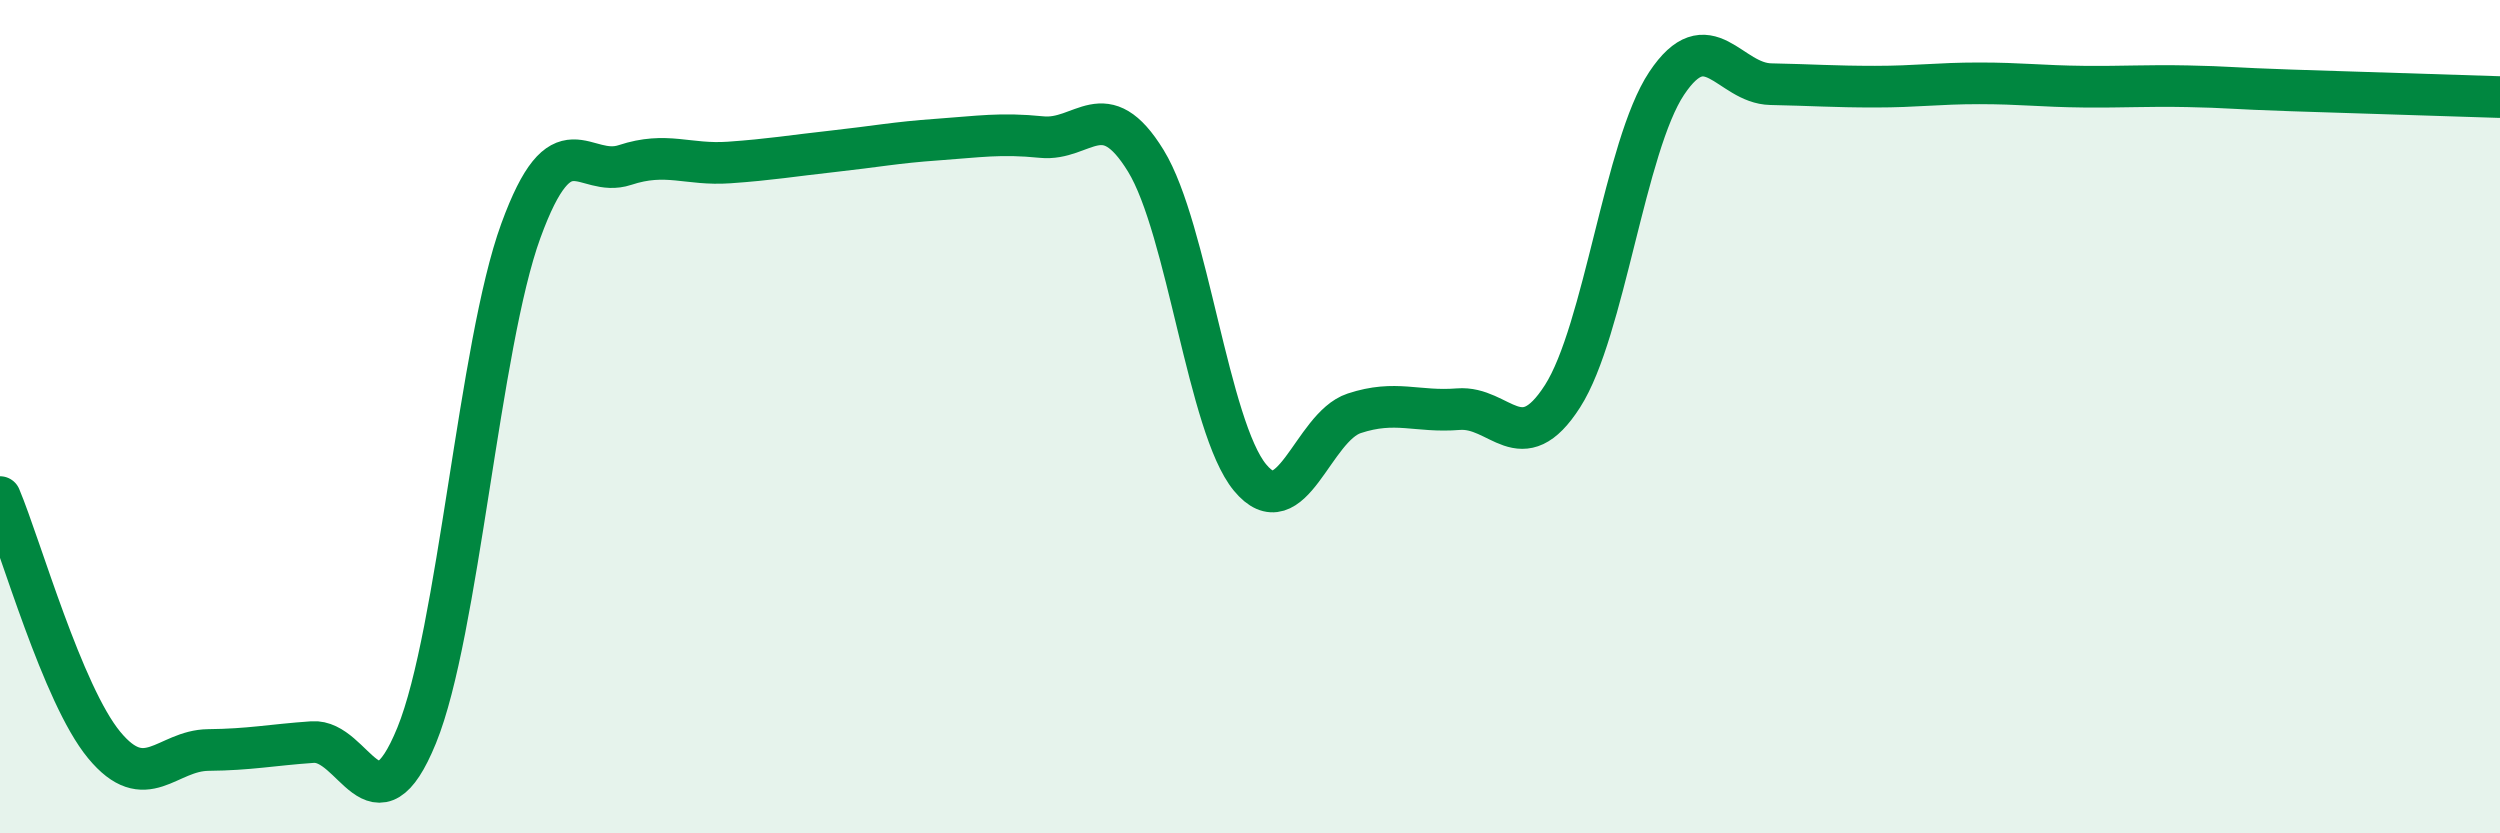 
    <svg width="60" height="20" viewBox="0 0 60 20" xmlns="http://www.w3.org/2000/svg">
      <path
        d="M 0,11.93 C 0.5,13.12 1.5,16.67 2.5,17.88 C 3.5,19.09 4,18.01 5,18 C 6,17.99 6.5,17.88 7.5,17.81 C 8.5,17.74 9,20.1 10,17.65 C 11,15.2 11.5,8.28 12.5,5.54 C 13.5,2.8 14,4.29 15,3.96 C 16,3.63 16.5,3.97 17.5,3.9 C 18.5,3.83 19,3.74 20,3.63 C 21,3.52 21.5,3.42 22.5,3.35 C 23.5,3.28 24,3.19 25,3.29 C 26,3.39 26.5,2.23 27.5,3.86 C 28.5,5.49 29,10.25 30,11.46 C 31,12.67 31.5,10.25 32.5,9.92 C 33.5,9.59 34,9.9 35,9.82 C 36,9.74 36.5,11.07 37.5,9.51 C 38.5,7.95 39,3.5 40,2 C 41,0.5 41.5,2 42.5,2.02 C 43.5,2.04 44,2.08 45,2.08 C 46,2.08 46.5,2 47.5,2 C 48.5,2 49,2.07 50,2.08 C 51,2.09 51.5,2.05 52.5,2.07 C 53.5,2.09 53.5,2.12 55,2.17 C 56.5,2.22 59,2.3 60,2.33L60 20L0 20Z"
        fill="#008740"
        opacity="0.1"
        stroke-linecap="round"
        stroke-linejoin="round"
      />
      <path
        d="M 0,11.93 C 0.5,13.12 1.5,16.67 2.5,17.88 C 3.5,19.09 4,18.01 5,18 C 6,17.99 6.5,17.88 7.5,17.81 C 8.5,17.74 9,20.1 10,17.65 C 11,15.2 11.5,8.28 12.5,5.54 C 13.5,2.8 14,4.29 15,3.96 C 16,3.63 16.5,3.97 17.5,3.9 C 18.5,3.83 19,3.74 20,3.63 C 21,3.52 21.5,3.42 22.5,3.35 C 23.5,3.28 24,3.19 25,3.29 C 26,3.39 26.5,2.23 27.5,3.86 C 28.5,5.49 29,10.25 30,11.46 C 31,12.67 31.5,10.25 32.5,9.92 C 33.5,9.59 34,9.9 35,9.82 C 36,9.74 36.5,11.07 37.5,9.51 C 38.5,7.95 39,3.5 40,2 C 41,0.5 41.5,2 42.5,2.02 C 43.5,2.04 44,2.08 45,2.08 C 46,2.08 46.5,2 47.5,2 C 48.5,2 49,2.07 50,2.08 C 51,2.09 51.5,2.05 52.5,2.07 C 53.5,2.09 53.5,2.12 55,2.17 C 56.5,2.22 59,2.3 60,2.33"
        stroke="#008740"
        stroke-width="1"
        fill="none"
        stroke-linecap="round"
        stroke-linejoin="round"
      />
    </svg>
  